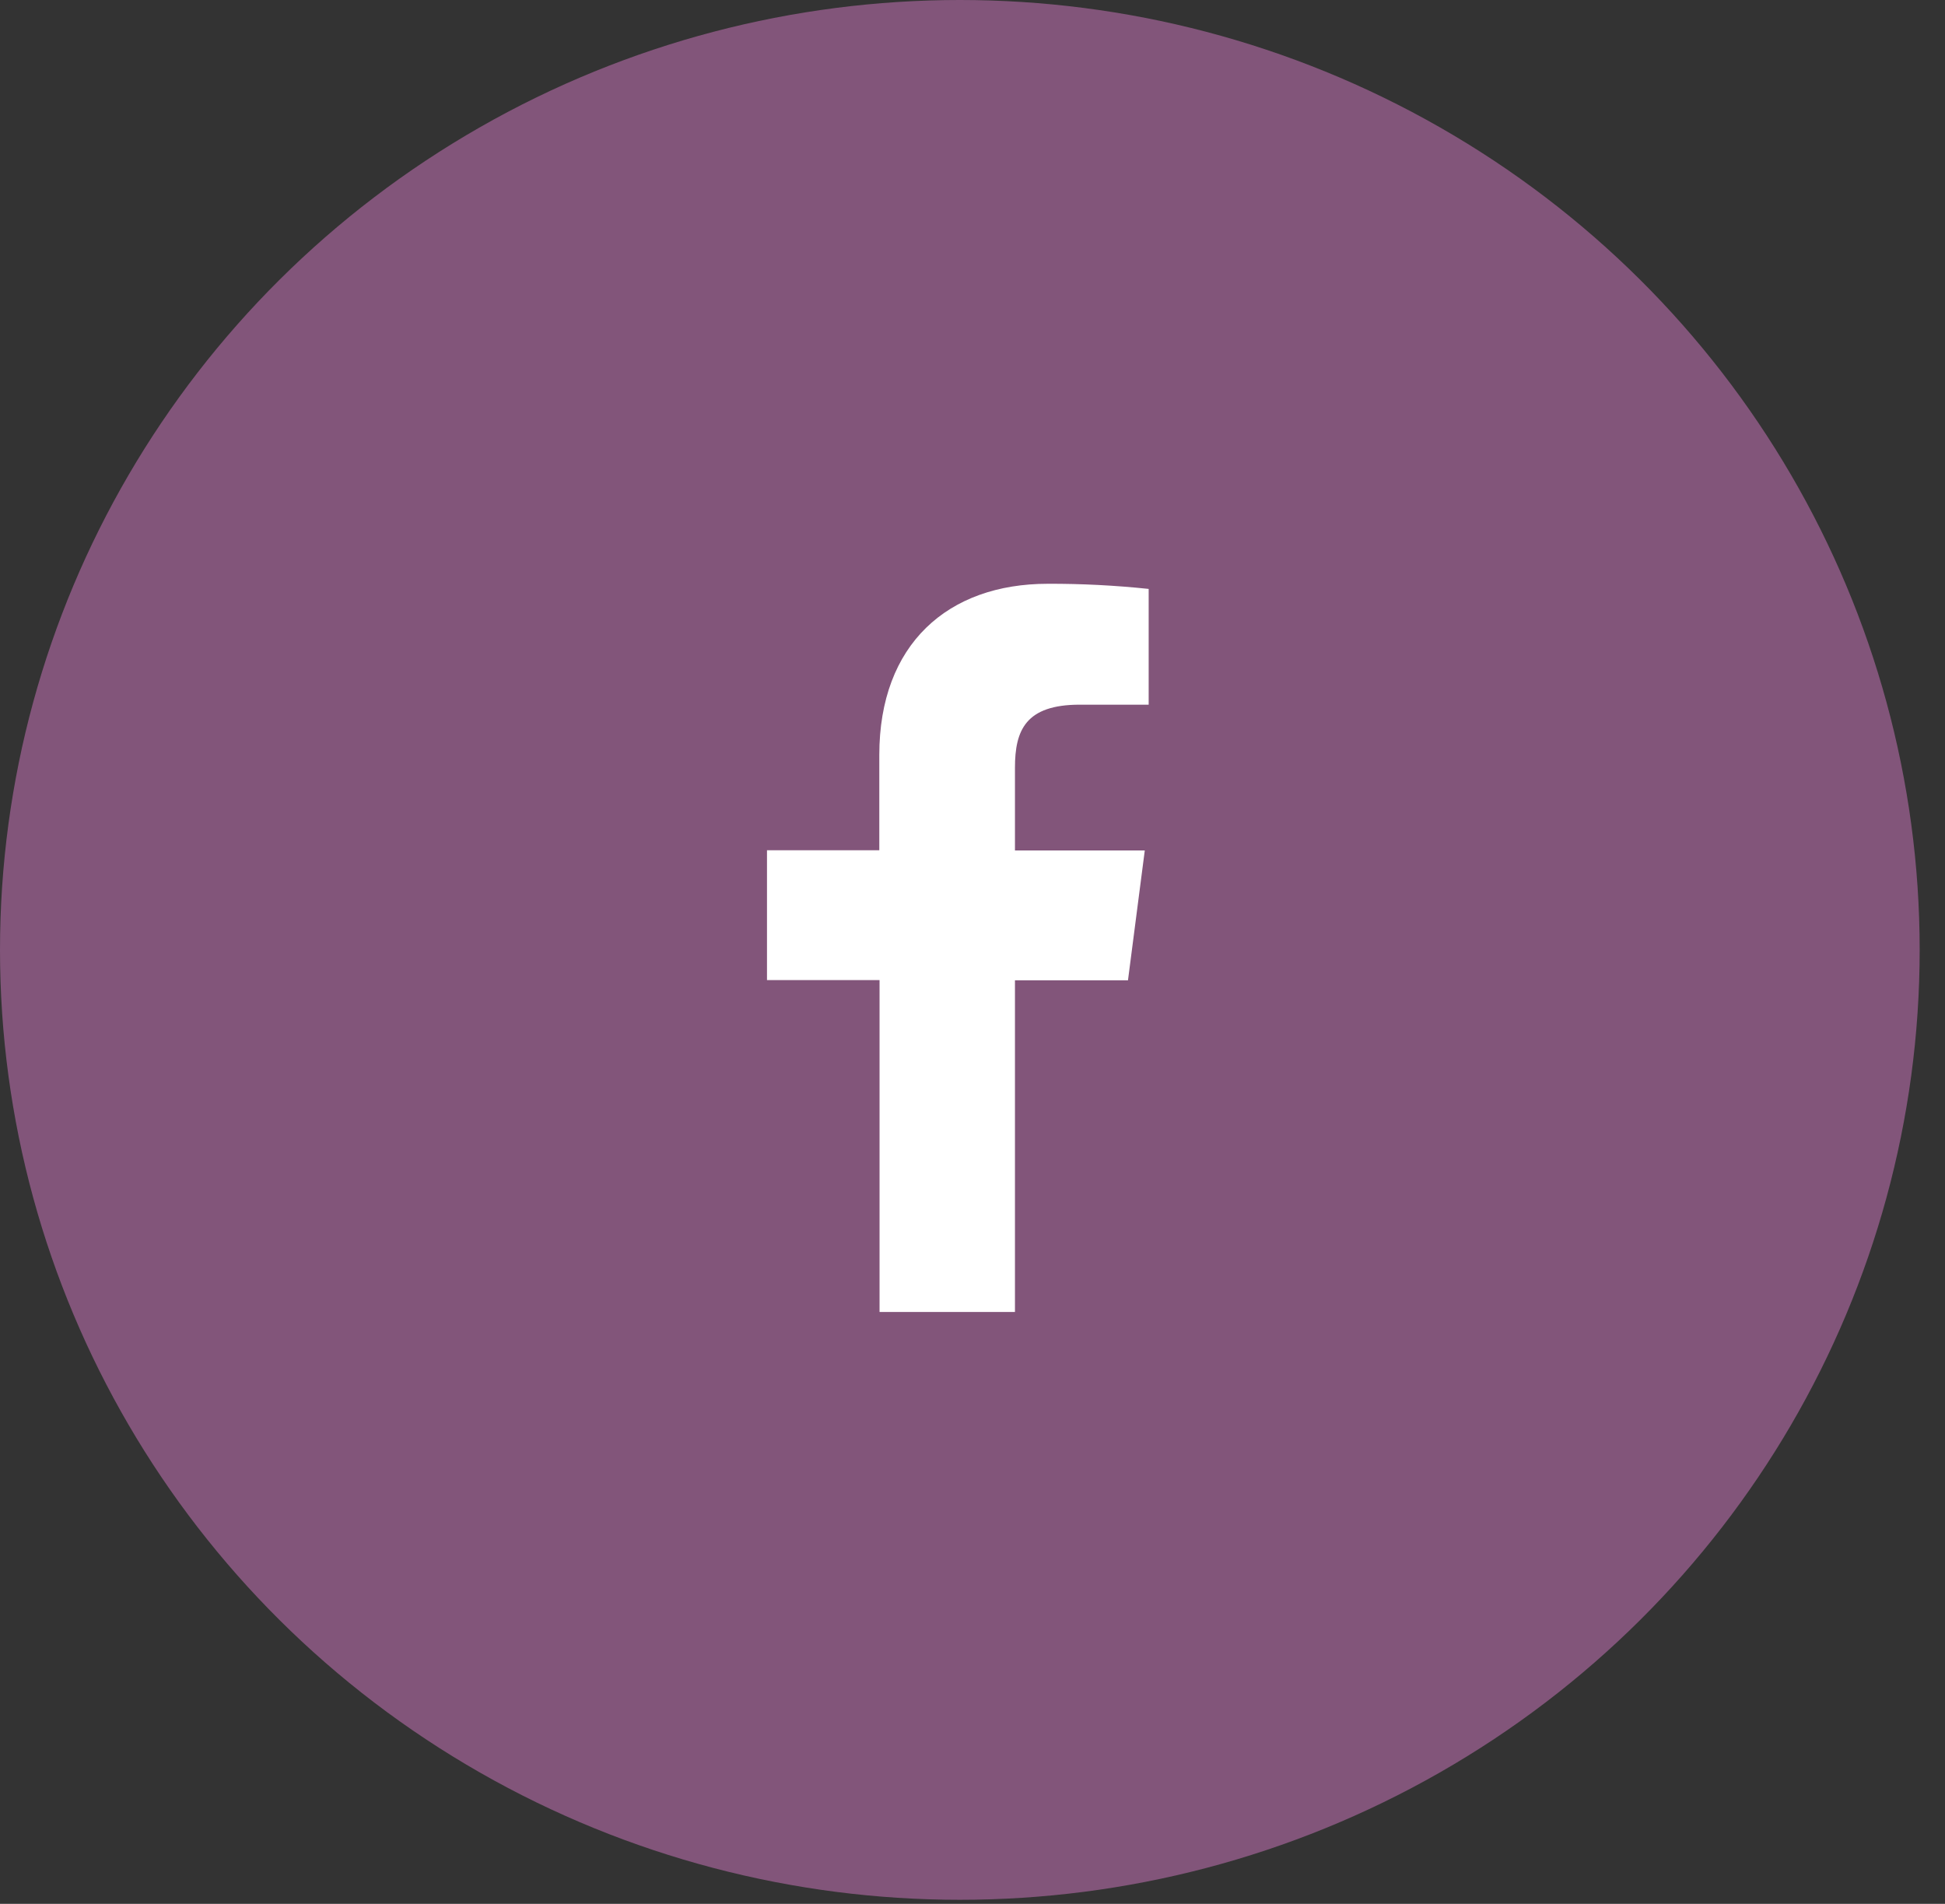<svg width="47" height="46" viewBox="0 0 47 46" fill="none" xmlns="http://www.w3.org/2000/svg">
<rect x="0" y="0" width="47" height="46" fill="#333333" stroke="none"/>
<ellipse cx="23.194" cy="22.951" rx="23.194" ry="22.951" fill="#82557A"/>
<path d="M24.526 31.699V23.686H27.257L27.663 20.549H24.526V18.551C24.526 17.646 24.781 17.026 26.094 17.026H27.757V14.229C26.948 14.144 26.134 14.102 25.32 14.105C22.905 14.105 21.248 15.564 21.248 18.241V20.544H18.534V23.681H21.254V31.699H24.526Z" fill="white"/>
</svg>
